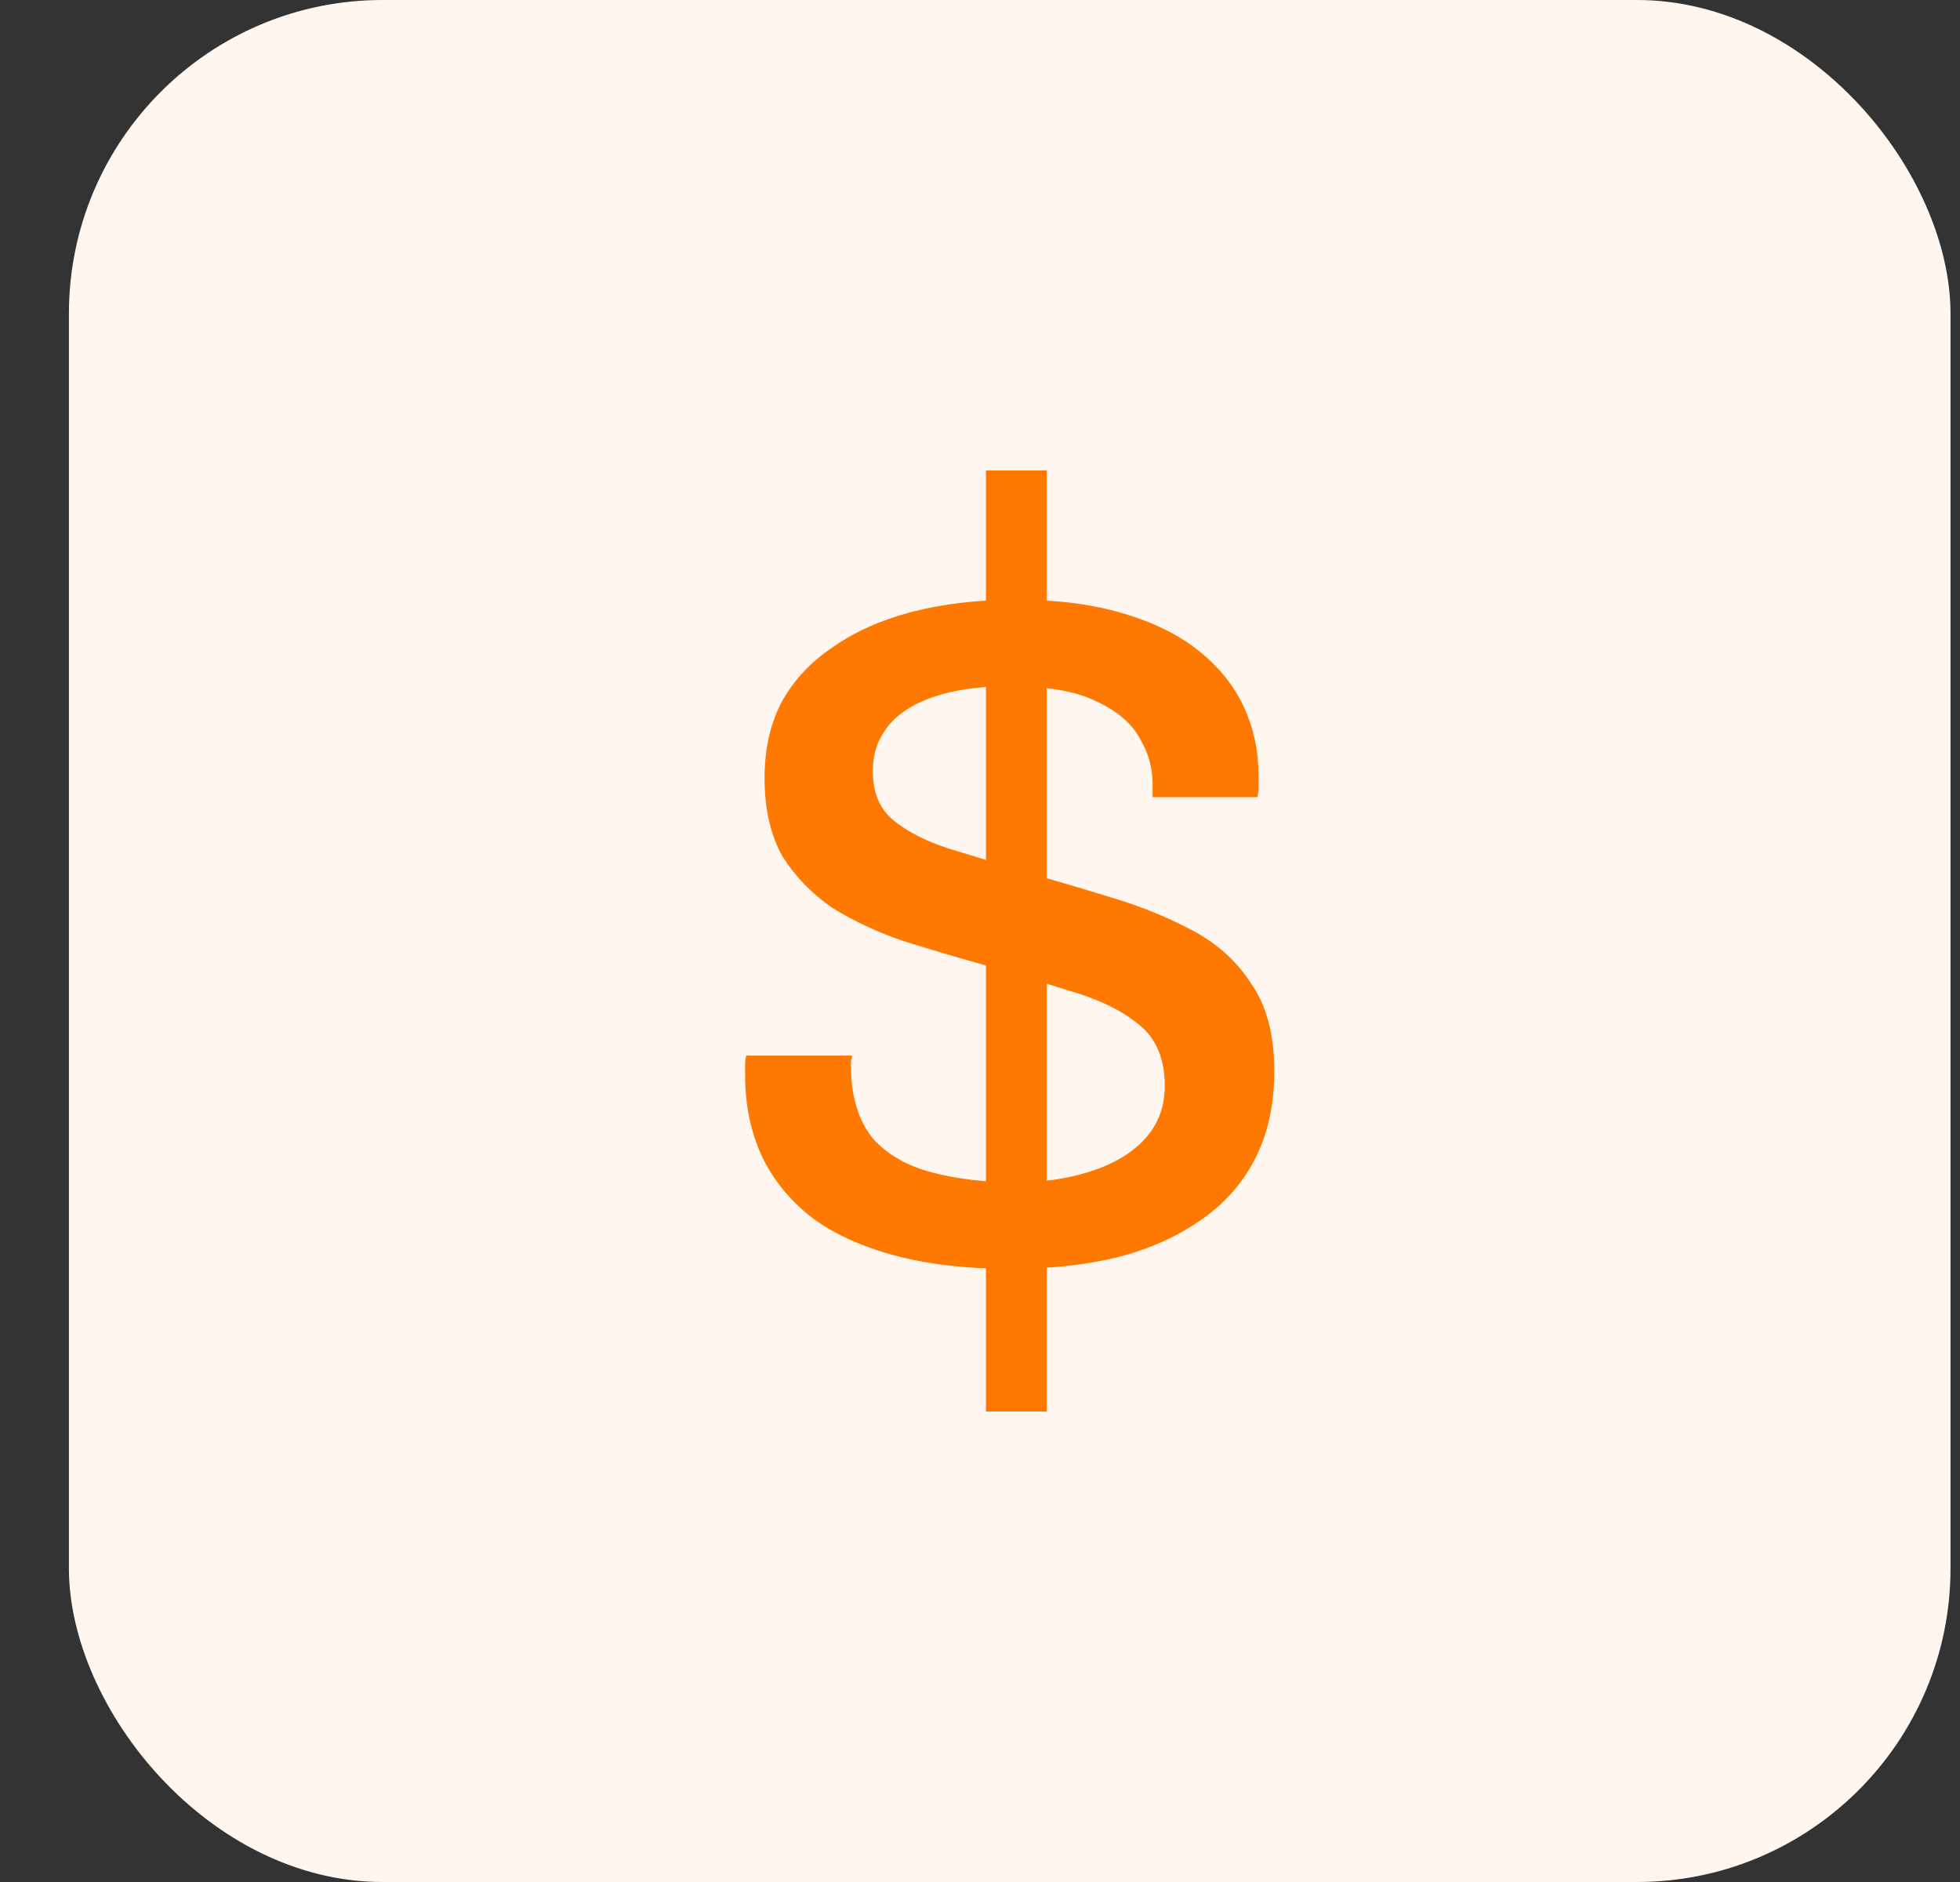 <svg width="25" height="24" viewBox="0 0 25 24" fill="none" xmlns="http://www.w3.org/2000/svg">
<rect x="0" y="0" width="25" height="24" fill="#333333" stroke="none"/>
<rect x="0.879" width="24" height="24" rx="4" fill="#FFF6EF"/>
<path d="M12.576 18V6H13.352V18H12.576ZM12.887 16.181C12.328 16.181 11.837 16.124 11.412 16.01C10.988 15.896 10.637 15.736 10.357 15.528C10.078 15.311 9.866 15.052 9.721 14.751C9.576 14.44 9.504 14.093 9.504 13.71C9.504 13.668 9.504 13.627 9.504 13.585C9.504 13.534 9.509 13.492 9.519 13.461H10.869C10.859 13.503 10.854 13.539 10.854 13.57C10.854 13.591 10.854 13.617 10.854 13.648C10.864 14.01 10.957 14.3 11.133 14.518C11.319 14.725 11.573 14.87 11.894 14.953C12.214 15.036 12.571 15.078 12.964 15.078C13.306 15.078 13.621 15.031 13.911 14.938C14.2 14.845 14.428 14.71 14.594 14.534C14.769 14.347 14.857 14.119 14.857 13.85C14.857 13.497 14.744 13.233 14.516 13.057C14.299 12.881 14.009 12.741 13.647 12.637C13.285 12.523 12.907 12.409 12.514 12.295C12.183 12.202 11.852 12.104 11.521 12C11.19 11.886 10.89 11.746 10.621 11.58C10.363 11.404 10.15 11.187 9.985 10.928C9.83 10.658 9.752 10.321 9.752 9.917C9.752 9.554 9.825 9.233 9.969 8.953C10.125 8.674 10.342 8.44 10.621 8.254C10.9 8.057 11.237 7.907 11.63 7.803C12.033 7.699 12.478 7.648 12.964 7.648C13.482 7.648 13.931 7.705 14.314 7.819C14.707 7.933 15.033 8.093 15.292 8.301C15.55 8.508 15.742 8.746 15.866 9.016C15.99 9.285 16.052 9.57 16.052 9.87C16.052 9.922 16.052 9.979 16.052 10.041C16.052 10.093 16.047 10.135 16.037 10.166H14.702V9.995C14.702 9.788 14.645 9.591 14.531 9.404C14.428 9.218 14.242 9.062 13.973 8.938C13.714 8.813 13.352 8.751 12.887 8.751C12.587 8.751 12.328 8.777 12.111 8.829C11.894 8.881 11.713 8.953 11.568 9.047C11.423 9.14 11.314 9.254 11.242 9.389C11.169 9.513 11.133 9.663 11.133 9.839C11.133 10.109 11.221 10.316 11.397 10.461C11.573 10.606 11.806 10.725 12.095 10.819C12.395 10.912 12.716 11.01 13.057 11.114C13.419 11.218 13.787 11.326 14.159 11.44C14.542 11.554 14.888 11.694 15.199 11.86C15.519 12.026 15.773 12.254 15.959 12.544C16.156 12.824 16.254 13.197 16.254 13.663C16.254 14.088 16.171 14.461 16.006 14.782C15.84 15.104 15.602 15.368 15.292 15.575C14.992 15.782 14.635 15.938 14.221 16.041C13.818 16.135 13.373 16.181 12.887 16.181Z" fill="#FF7800"/>
</svg>

